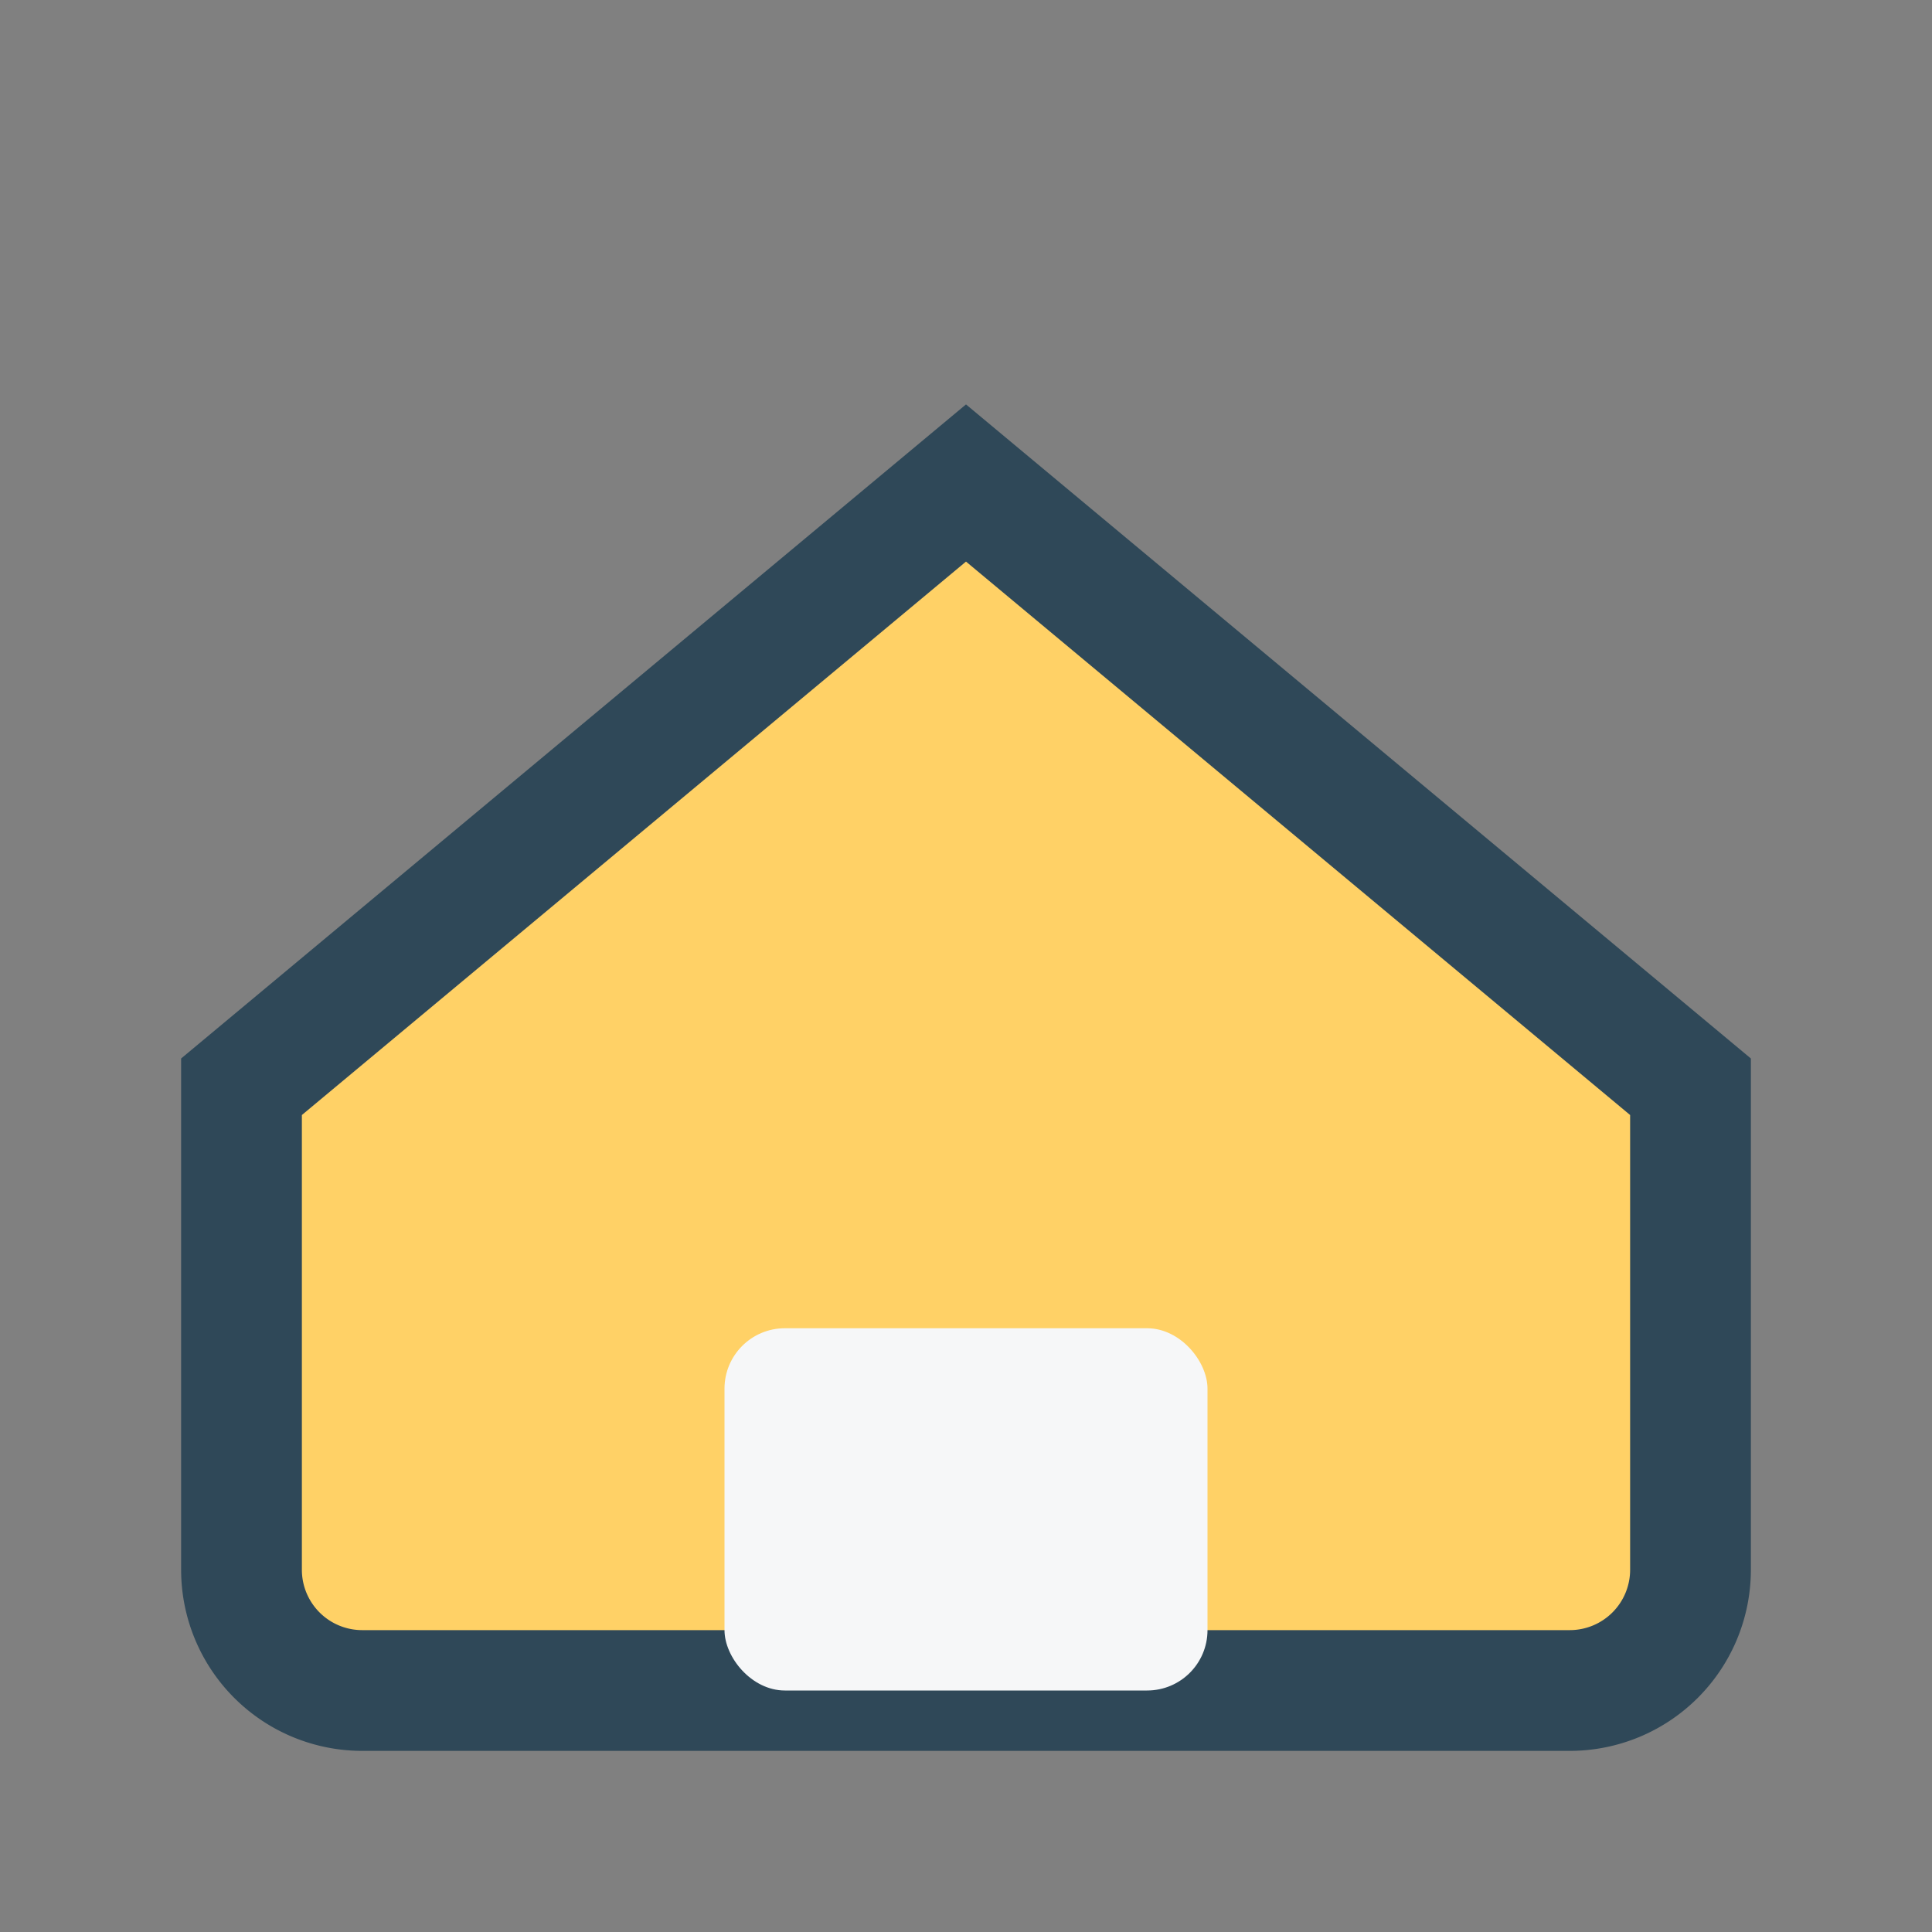 <?xml version="1.0" encoding="UTF-8"?>
<svg xmlns="http://www.w3.org/2000/svg" width="32" height="32" viewBox="0 0 32 32"><rect x="0" y="0" width="32" height="32" fill="#808080" stroke="none"/><path d="M4 18L16 8l12 10v8a2 2 0 0 1-2 2H6a2 2 0 0 1-2-2Z" fill="#FFD166" stroke="#2F4858" stroke-width="2"/><rect x="12" y="22" width="8" height="6" rx="1" fill="#F6F7F8"/></svg>